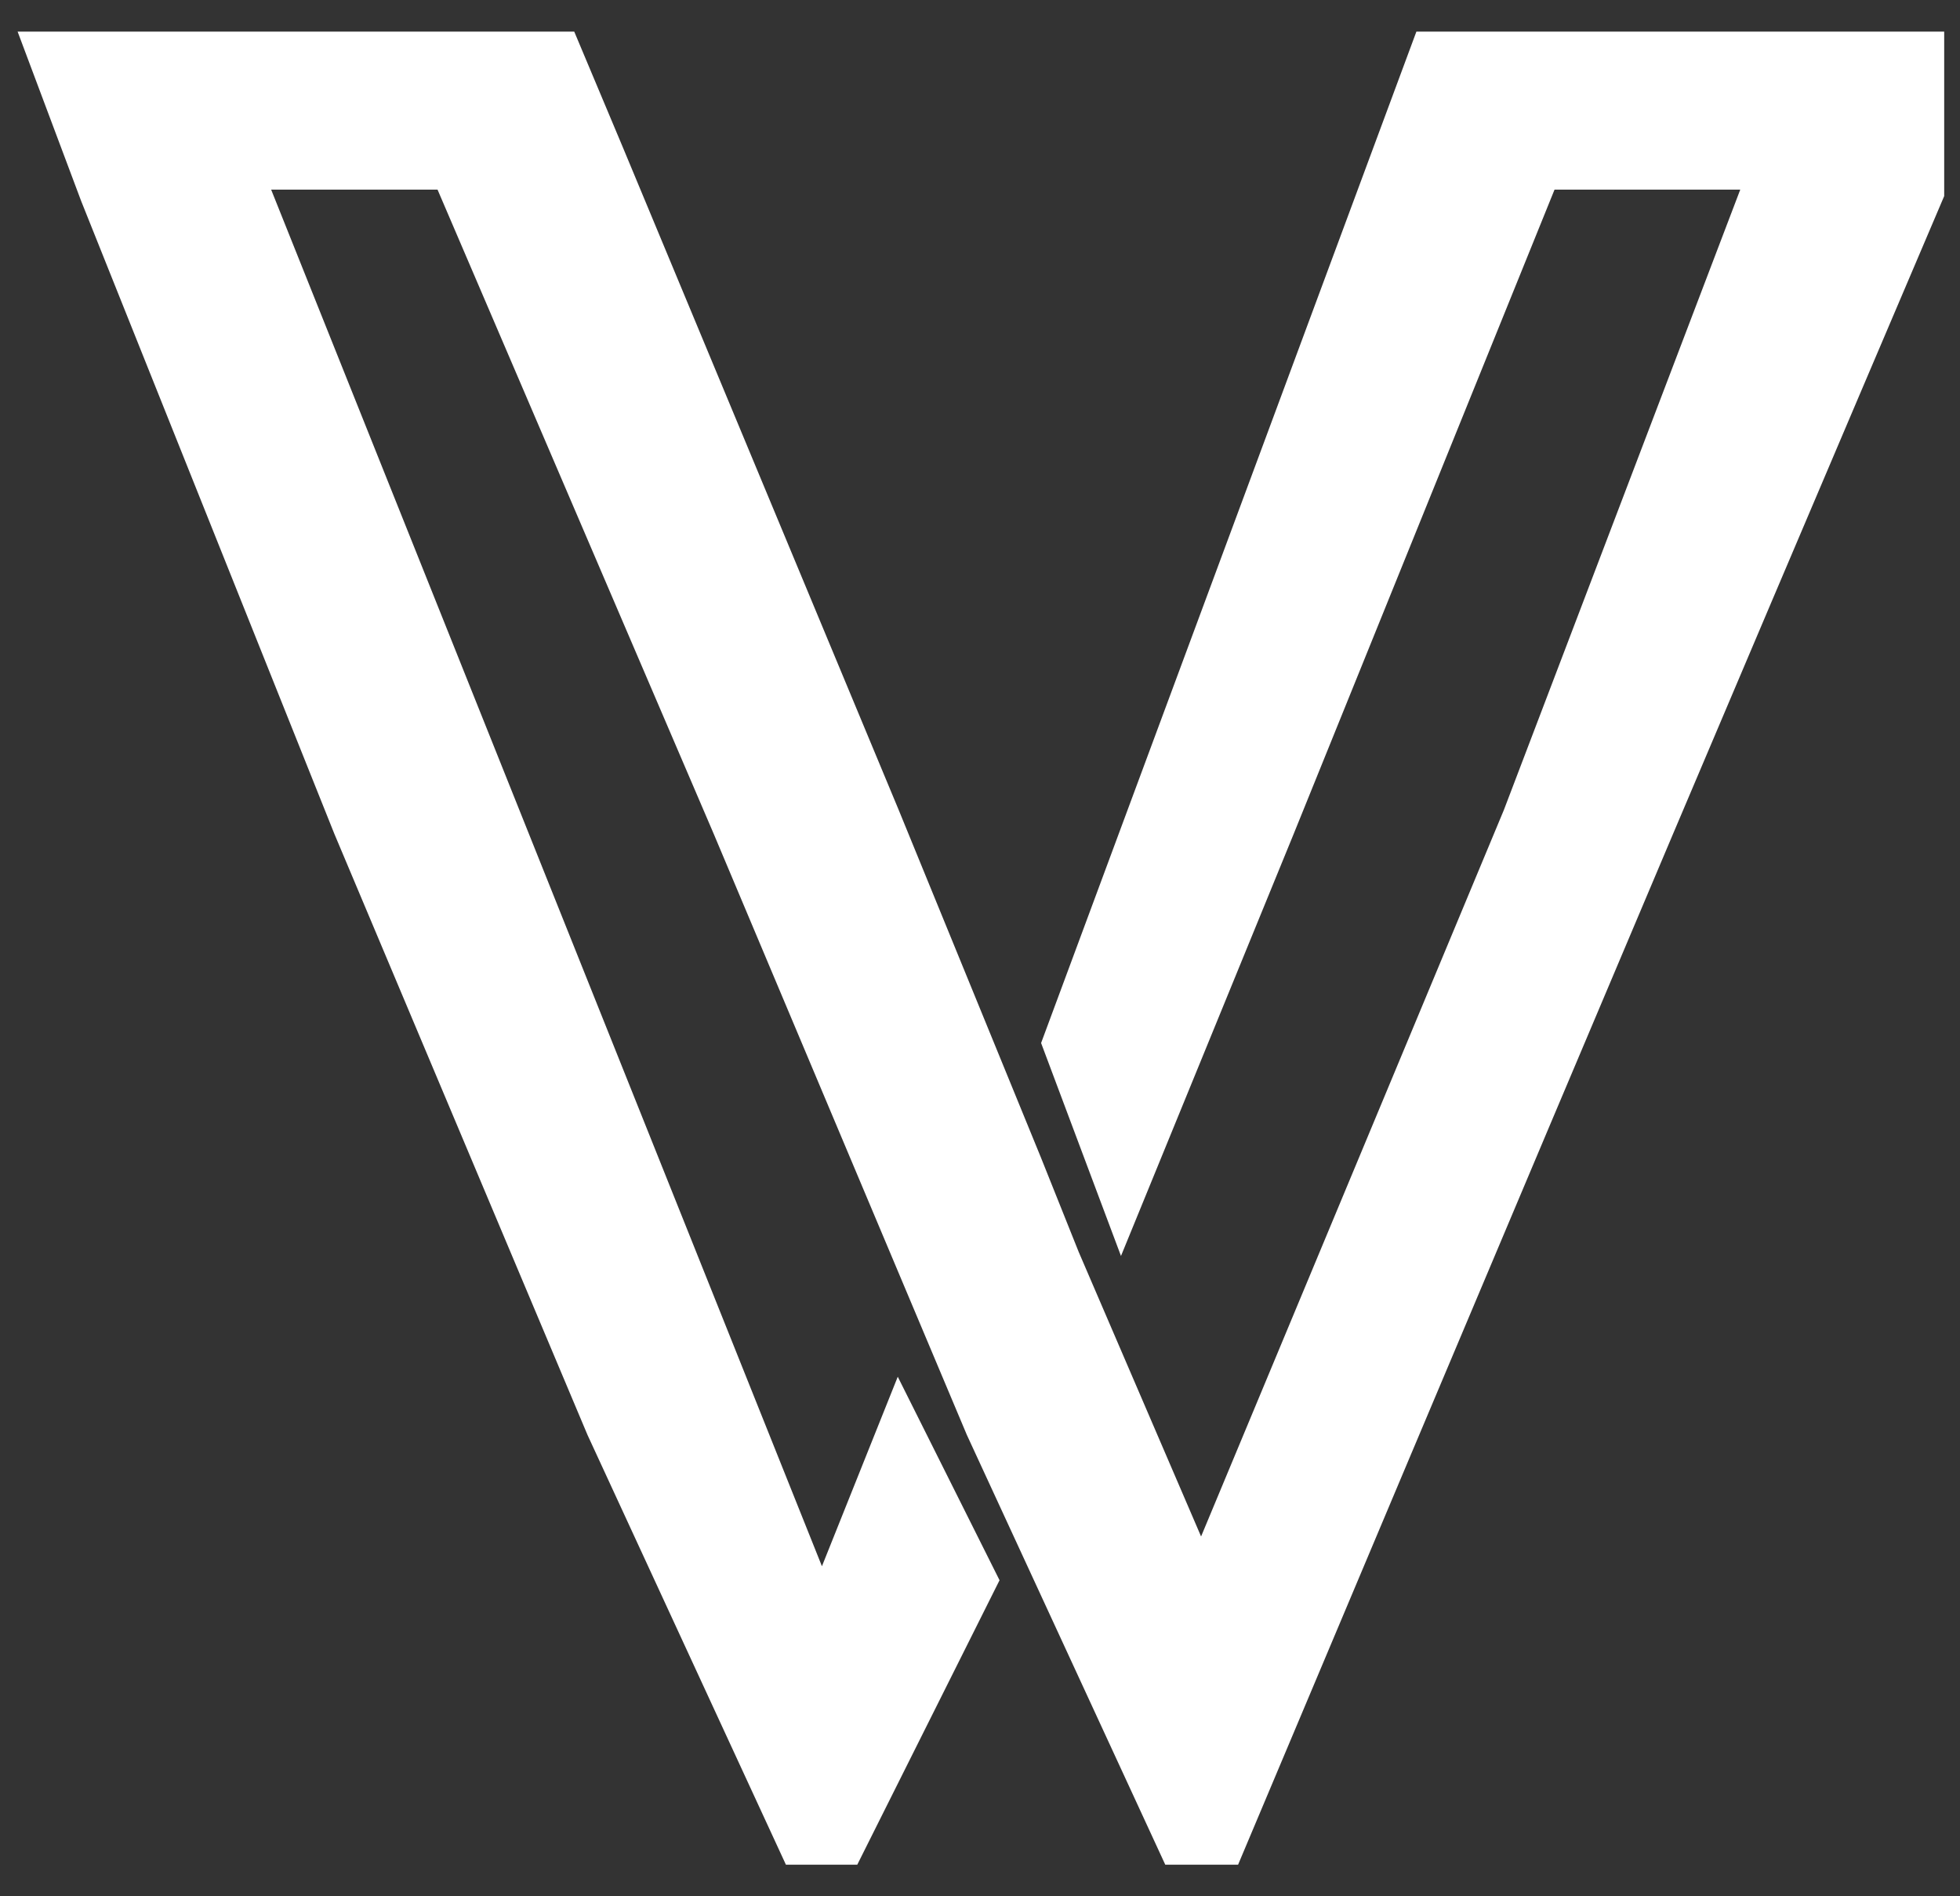 <svg width="31" height="30" viewBox="0 0 31 30" fill="none" xmlns="http://www.w3.org/2000/svg">
<rect x="0" y="0" width="31" height="30" fill="#333333" stroke="none"/>
<path d="M1.75 3L1 1H8.75L9.38 2.5L13.75 13L16 18.5L16.6 20L18.75 25H19.25L24.25 13L28.25 2.5H24.25L20 13L17.75 18.5L17 16.5L22.75 1H30.25V2.5V3C30.25 3 28.151 7.924 26 13C23.849 18.076 19.25 29 19.25 29H18.75L15.75 22.5L11.75 13L7.25 2.5H3.75V3L12.75 25.5H13.25L14.25 23L15.25 25L13.25 29H12.75L9.75 22.5L5.75 13L1.75 3Z" fill="white" stroke="white"/>
</svg>
